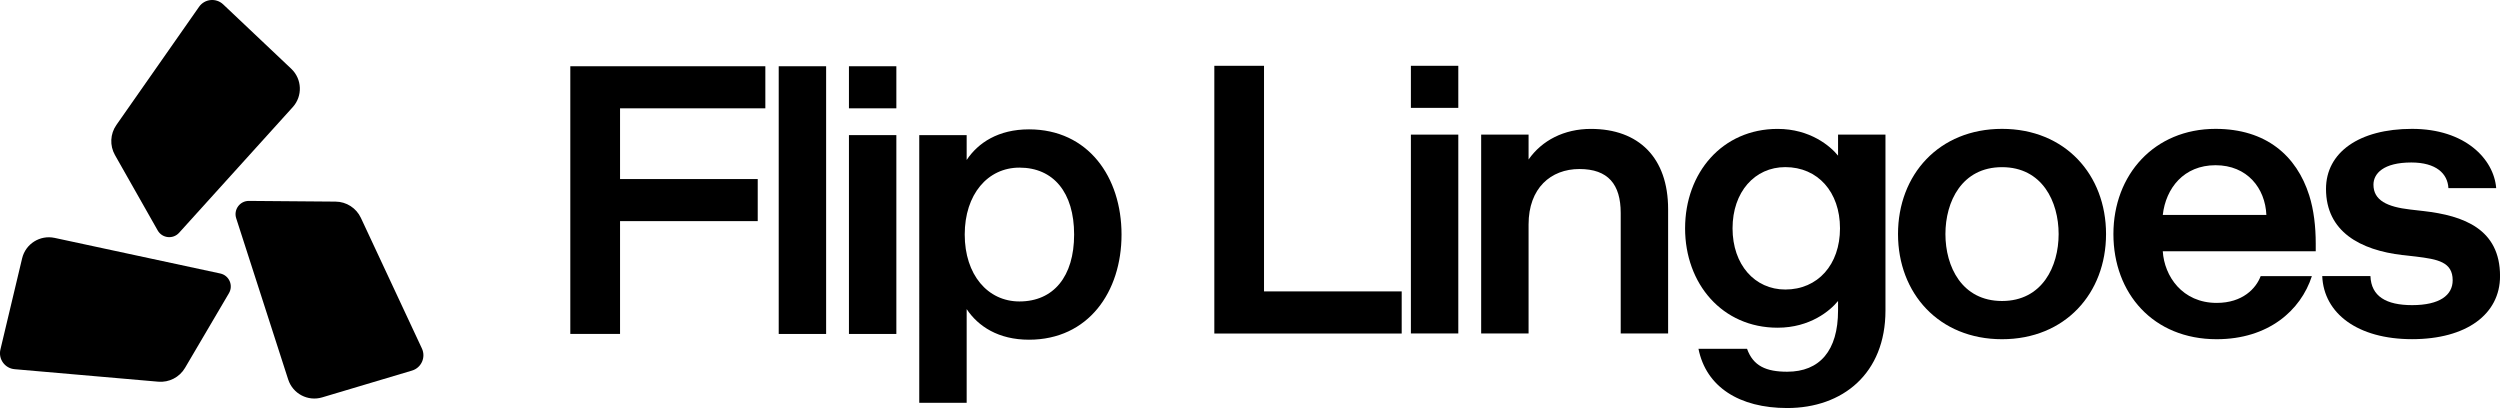 <?xml version="1.0" encoding="UTF-8"?><svg id="Laag_2" xmlns="http://www.w3.org/2000/svg" viewBox="0 0 603.75 98.54"><g id="Laag_1-2"><path d="M70.7,25.87l-27.45,30.35c-1.47,1.62-4.09,1.33-5.17-.57l-10.32-18.21c-1.29-2.28-1.16-5.1.34-7.25L48.07,1.65c1.35-1.94,4.11-2.22,5.83-.59l16.44,15.55c2.62,2.48,2.78,6.59.36,9.26Z"/><path d="M13.19,57.45l40.01,8.6c2.14.46,3.2,2.88,2.09,4.76l-10.61,18.04c-1.33,2.26-3.84,3.55-6.45,3.33l-34.7-3.02c-2.35-.2-3.98-2.45-3.43-4.75l5.24-22.01c.83-3.51,4.32-5.7,7.84-4.95Z"/><path d="M69.6,91.66l-12.56-38.95c-.67-2.08.89-4.21,3.08-4.19l20.92.17c2.62.02,5,1.55,6.11,3.92l14.74,31.55c1,2.14-.14,4.67-2.4,5.34l-21.69,6.47c-3.45,1.03-7.1-.89-8.2-4.32Z"/><path d="M137.73,16h47.1v10.16h-35.09v17.08h33.25v10.16h-33.25v27.24h-12.01V16Z"/><path d="M188.06,16h11.45v64.65h-11.45V16Z"/><path d="M205.02,16h11.45v10.16h-11.45v-10.16ZM205.02,32.63h11.45v48.02h-11.45v-48.02Z"/><path d="M233.45,38.63c2.77-4.16,7.66-7.39,15.05-7.39,14.31,0,22.35,11.54,22.35,25.4s-8.03,25.4-22.35,25.4c-7.39,0-12.28-3.23-15.05-7.39v22.63h-11.45V32.63h11.45v6ZM246.19,72.8c8.22,0,13.21-6,13.21-16.16s-4.99-16.16-13.21-16.16c-7.67,0-13.21,6.46-13.21,16.16s5.54,16.16,13.21,16.16Z"/><path d="M293.25,15.89h12.01v54.49h33.25v10.16h-45.25V15.89Z"/><path d="M340.73,15.89h11.45v10.16h-11.45v-10.16ZM340.73,32.51h11.45v48.02h-11.45v-48.02Z"/><path d="M369.15,38.52c3.23-4.62,8.59-7.39,15.05-7.39,11.54,0,18.65,6.93,18.65,19.39v30.01h-11.45v-29.09c0-6.93-3.05-10.62-9.97-10.62s-12.28,4.62-12.28,13.39v26.32h-11.45v-48.02h11.45v6Z"/><path d="M406.95,55.14c0-13.39,8.96-24.01,22.35-24.01,7.85,0,12.74,4.16,14.59,6.46v-5.08h11.45v42.48c0,15.24-10.34,23.55-23.73,23.55-11.54,0-19.58-5.08-21.43-14.31h11.73c1.48,4.16,4.62,5.54,9.7,5.54,7.85,0,12.28-5.08,12.28-14.78v-2.31c-1.85,2.31-6.74,6.46-14.59,6.46-13.39,0-22.35-10.62-22.35-24.01ZM431.15,40.36c-7.39,0-12.74,6-12.74,14.78s5.36,14.78,12.74,14.78c7.85,0,13.21-6,13.21-14.78s-5.36-14.78-13.21-14.78Z"/><path d="M483.49,81.92c-15.24,0-25.12-11.08-25.12-25.4s9.88-25.4,25.12-25.4,25.12,11.08,25.12,25.4-9.88,25.4-25.12,25.4ZM483.49,72.69c9.7,0,13.67-8.31,13.67-16.16s-3.97-16.16-13.67-16.16-13.67,8.31-13.67,16.16,3.97,16.16,13.67,16.16Z"/><path d="M558.32,66.68c-2.68,8.31-10.53,15.24-23,15.24-15.33,0-24.93-11.08-24.93-25.4s9.88-25.4,24.66-25.4c12.19,0,19.58,6.46,22.63,16.07,1.11,3.51,1.57,7.57,1.57,11.64v1.85h-36.94c.37,6,4.71,12.47,13.02,12.47,6.28,0,9.51-3.51,10.62-6.46h12.38ZM522.3,51.91h25.03c-.28-6.46-4.62-12.01-12.28-12.01s-12.01,5.54-12.74,12.01Z"/><path d="M580.2,61.6c-10.16-1.2-18.47-5.63-18.47-15.98,0-8.77,7.94-14.5,20.78-14.5s19.76,7.3,20.32,14.31h-11.54c-.18-3.51-2.96-6.19-8.96-6.19-6.74,0-9.14,2.68-9.14,5.36,0,3.79,3.32,5.36,8.87,6l3.23.37c9.7,1.11,18.47,4.34,18.47,15.7,0,9.23-8.13,15.24-21.24,15.24s-21.33-6.19-21.7-15.24h11.64c.18,4.89,3.79,7.02,10.07,7.02,6.65,0,9.79-2.4,9.79-6,0-4.43-3.6-5.08-8.87-5.73l-3.23-.37Z"/></g></svg>